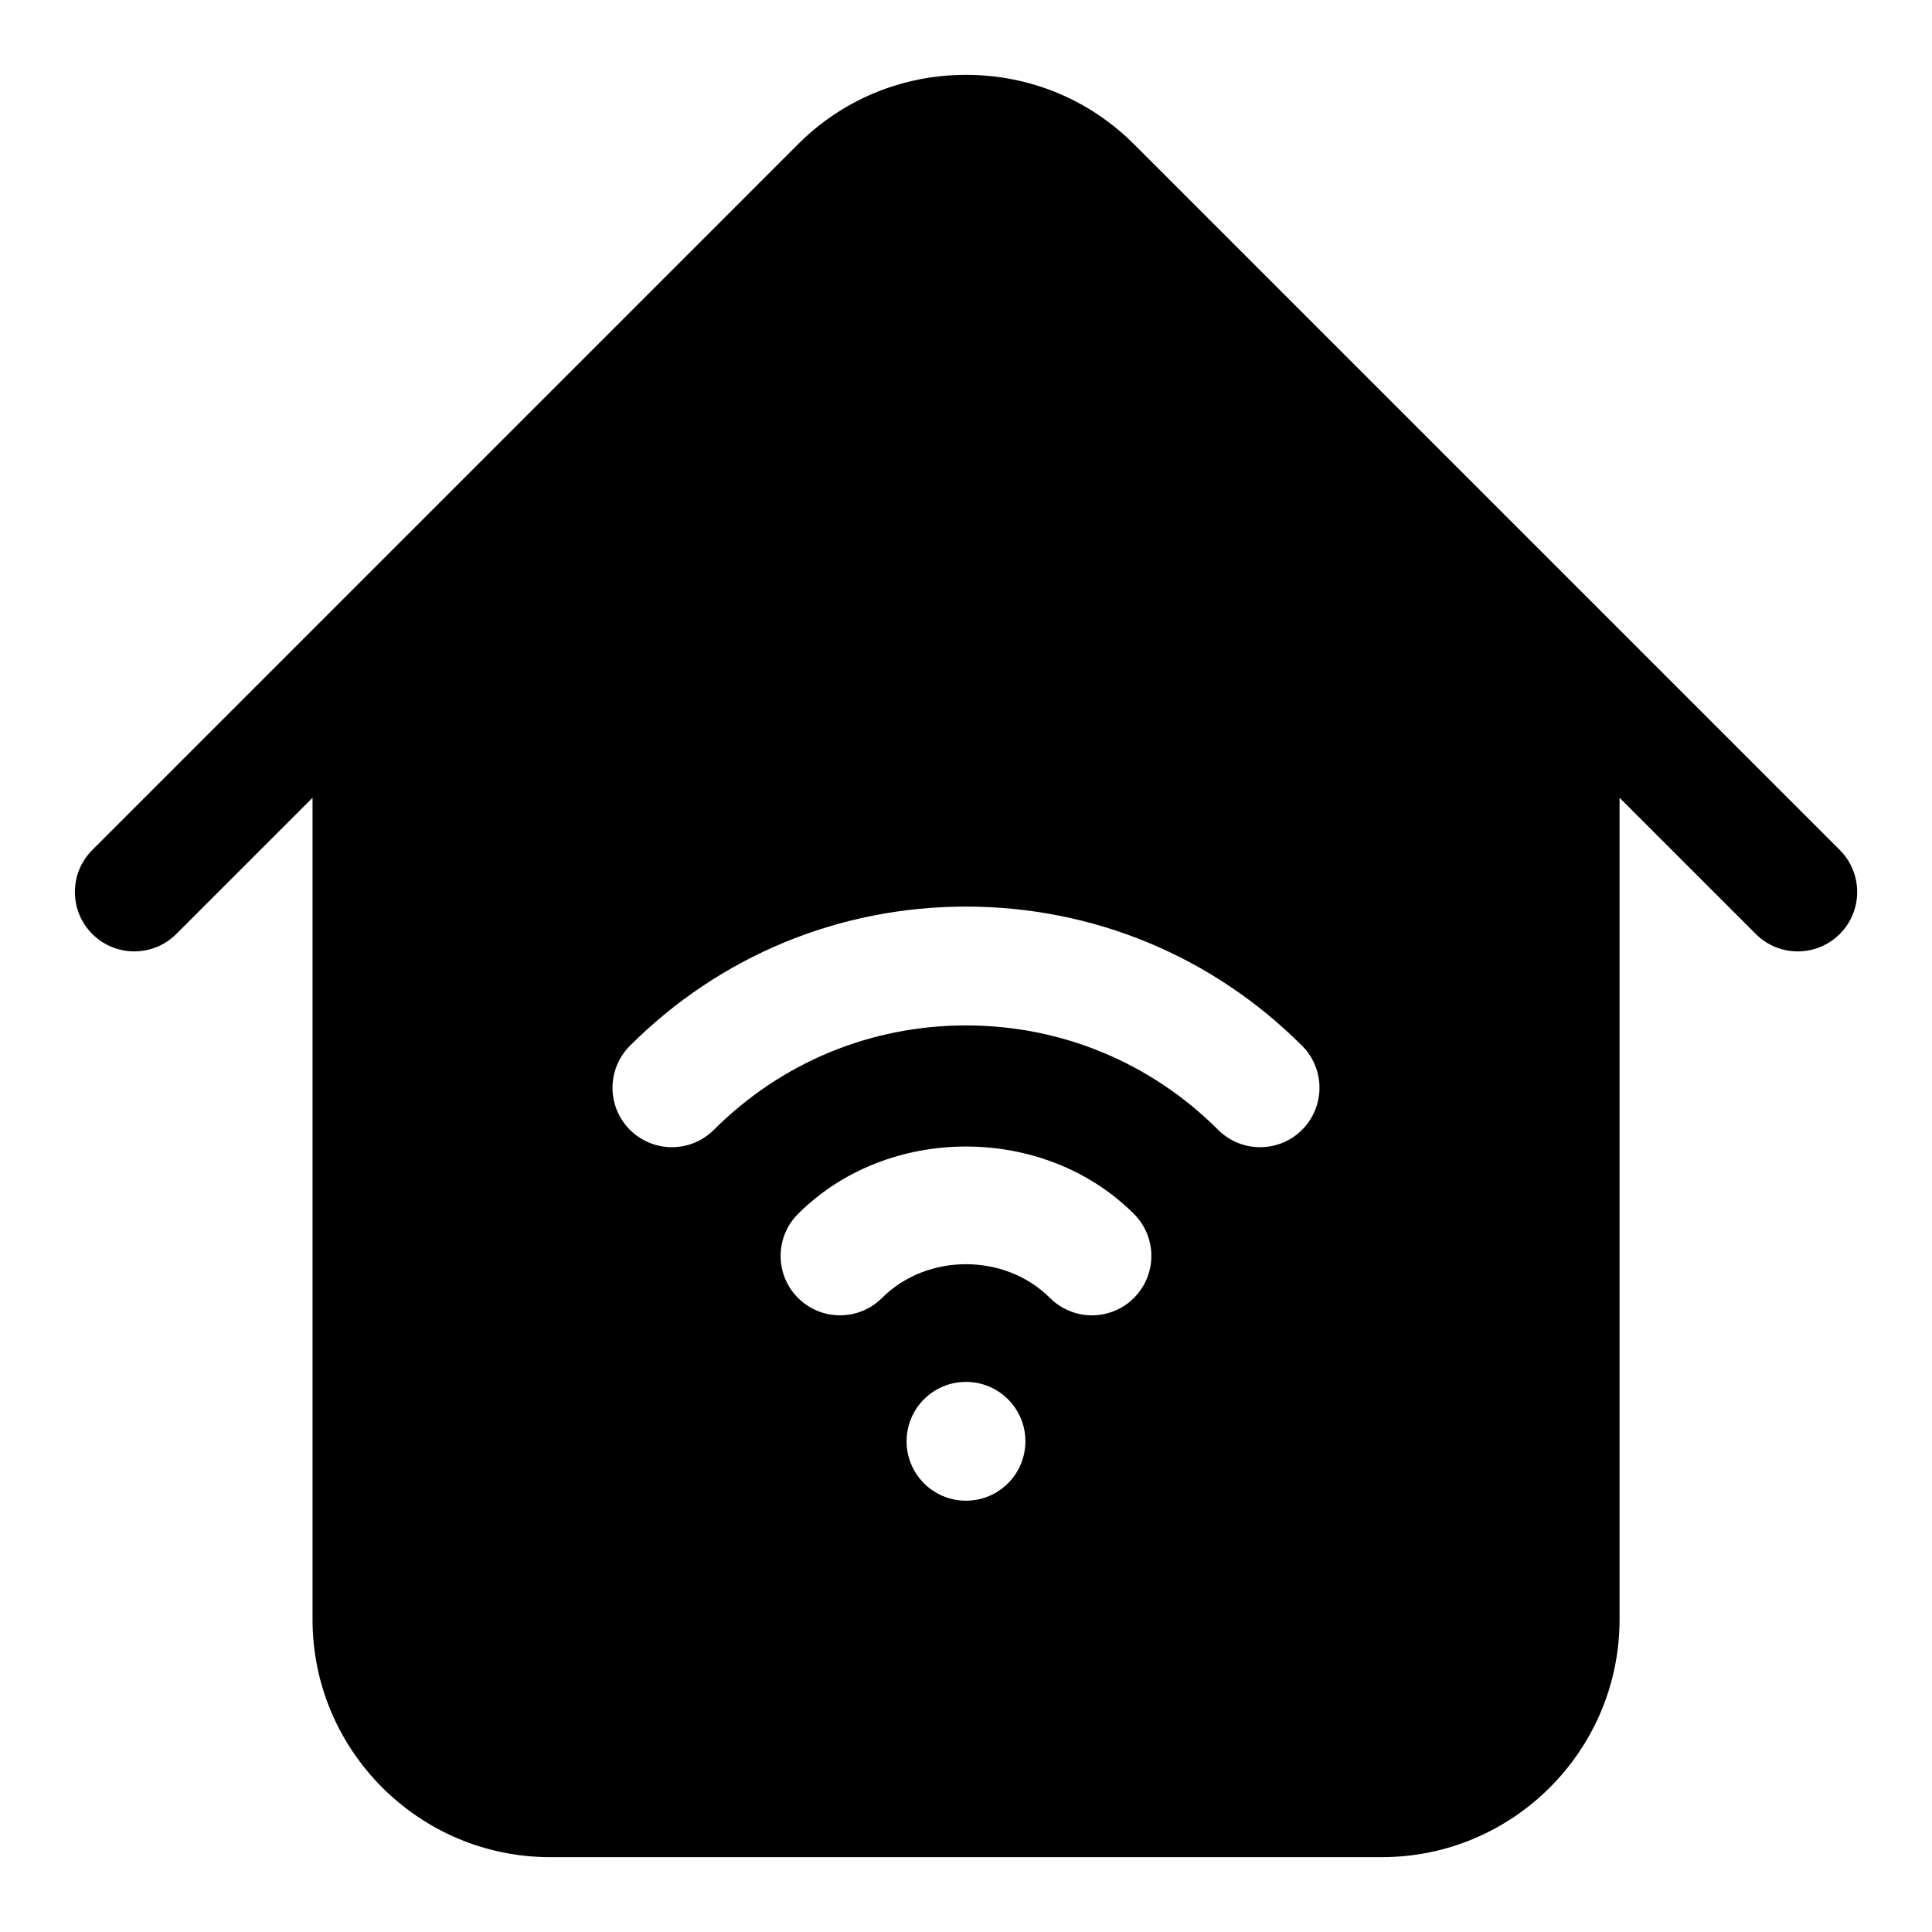 <?xml version="1.0" encoding="UTF-8"?>
<!-- Uploaded to: SVG Repo, www.svgrepo.com, Generator: SVG Repo Mixer Tools -->
<svg fill="#000000" width="800px" height="800px" version="1.1" viewBox="144 144 512 512" xmlns="http://www.w3.org/2000/svg">
 <path d="m631.55 369.25-187.02-187.02c-11.852-11.855-27.66-18.391-44.523-18.391-16.867 0-32.672 6.535-44.527 18.387l-187.02 187.03c-6.148 6.148-6.148 16.113 0 22.262 6.148 6.148 16.113 6.148 22.262 0l36.102-36.102v217.77c0 34.723 28.242 62.977 62.977 62.977h220.42c34.73 0 62.977-28.25 62.977-62.977v-217.77l36.102 36.102c3.074 3.074 7.102 4.613 11.129 4.613 4.027 0 8.055-1.539 11.133-4.613 6.148-6.148 6.148-16.113 0-22.262zm-231.55 172.45c-8.703 0-15.742-7.051-15.742-15.742 0-8.695 7.043-15.742 15.742-15.742 8.703 0 15.742 7.051 15.742 15.742s-7.043 15.742-15.742 15.742zm44.508-53.734c-3.074 3.074-7.102 4.613-11.133 4.613-4.027 0-8.055-1.539-11.133-4.613-11.93-11.914-32.562-11.914-44.496 0-6.148 6.148-16.113 6.148-22.262 0-6.148-6.148-6.148-16.113 0-22.262 23.801-23.816 65.223-23.816 89.023 0 6.152 6.148 6.152 16.109 0 22.262zm44.559-44.559c-3.074 3.074-7.102 4.613-11.133 4.613-4.027 0-8.055-1.539-11.133-4.613-17.848-17.836-41.57-27.66-66.801-27.66s-48.953 9.824-66.805 27.66c-6.148 6.148-16.113 6.148-22.262 0-6.148-6.148-6.148-16.121 0-22.262 23.797-23.785 55.426-36.887 89.066-36.887s65.266 13.098 89.066 36.883c6.148 6.144 6.148 16.117 0 22.266z"/>
</svg>